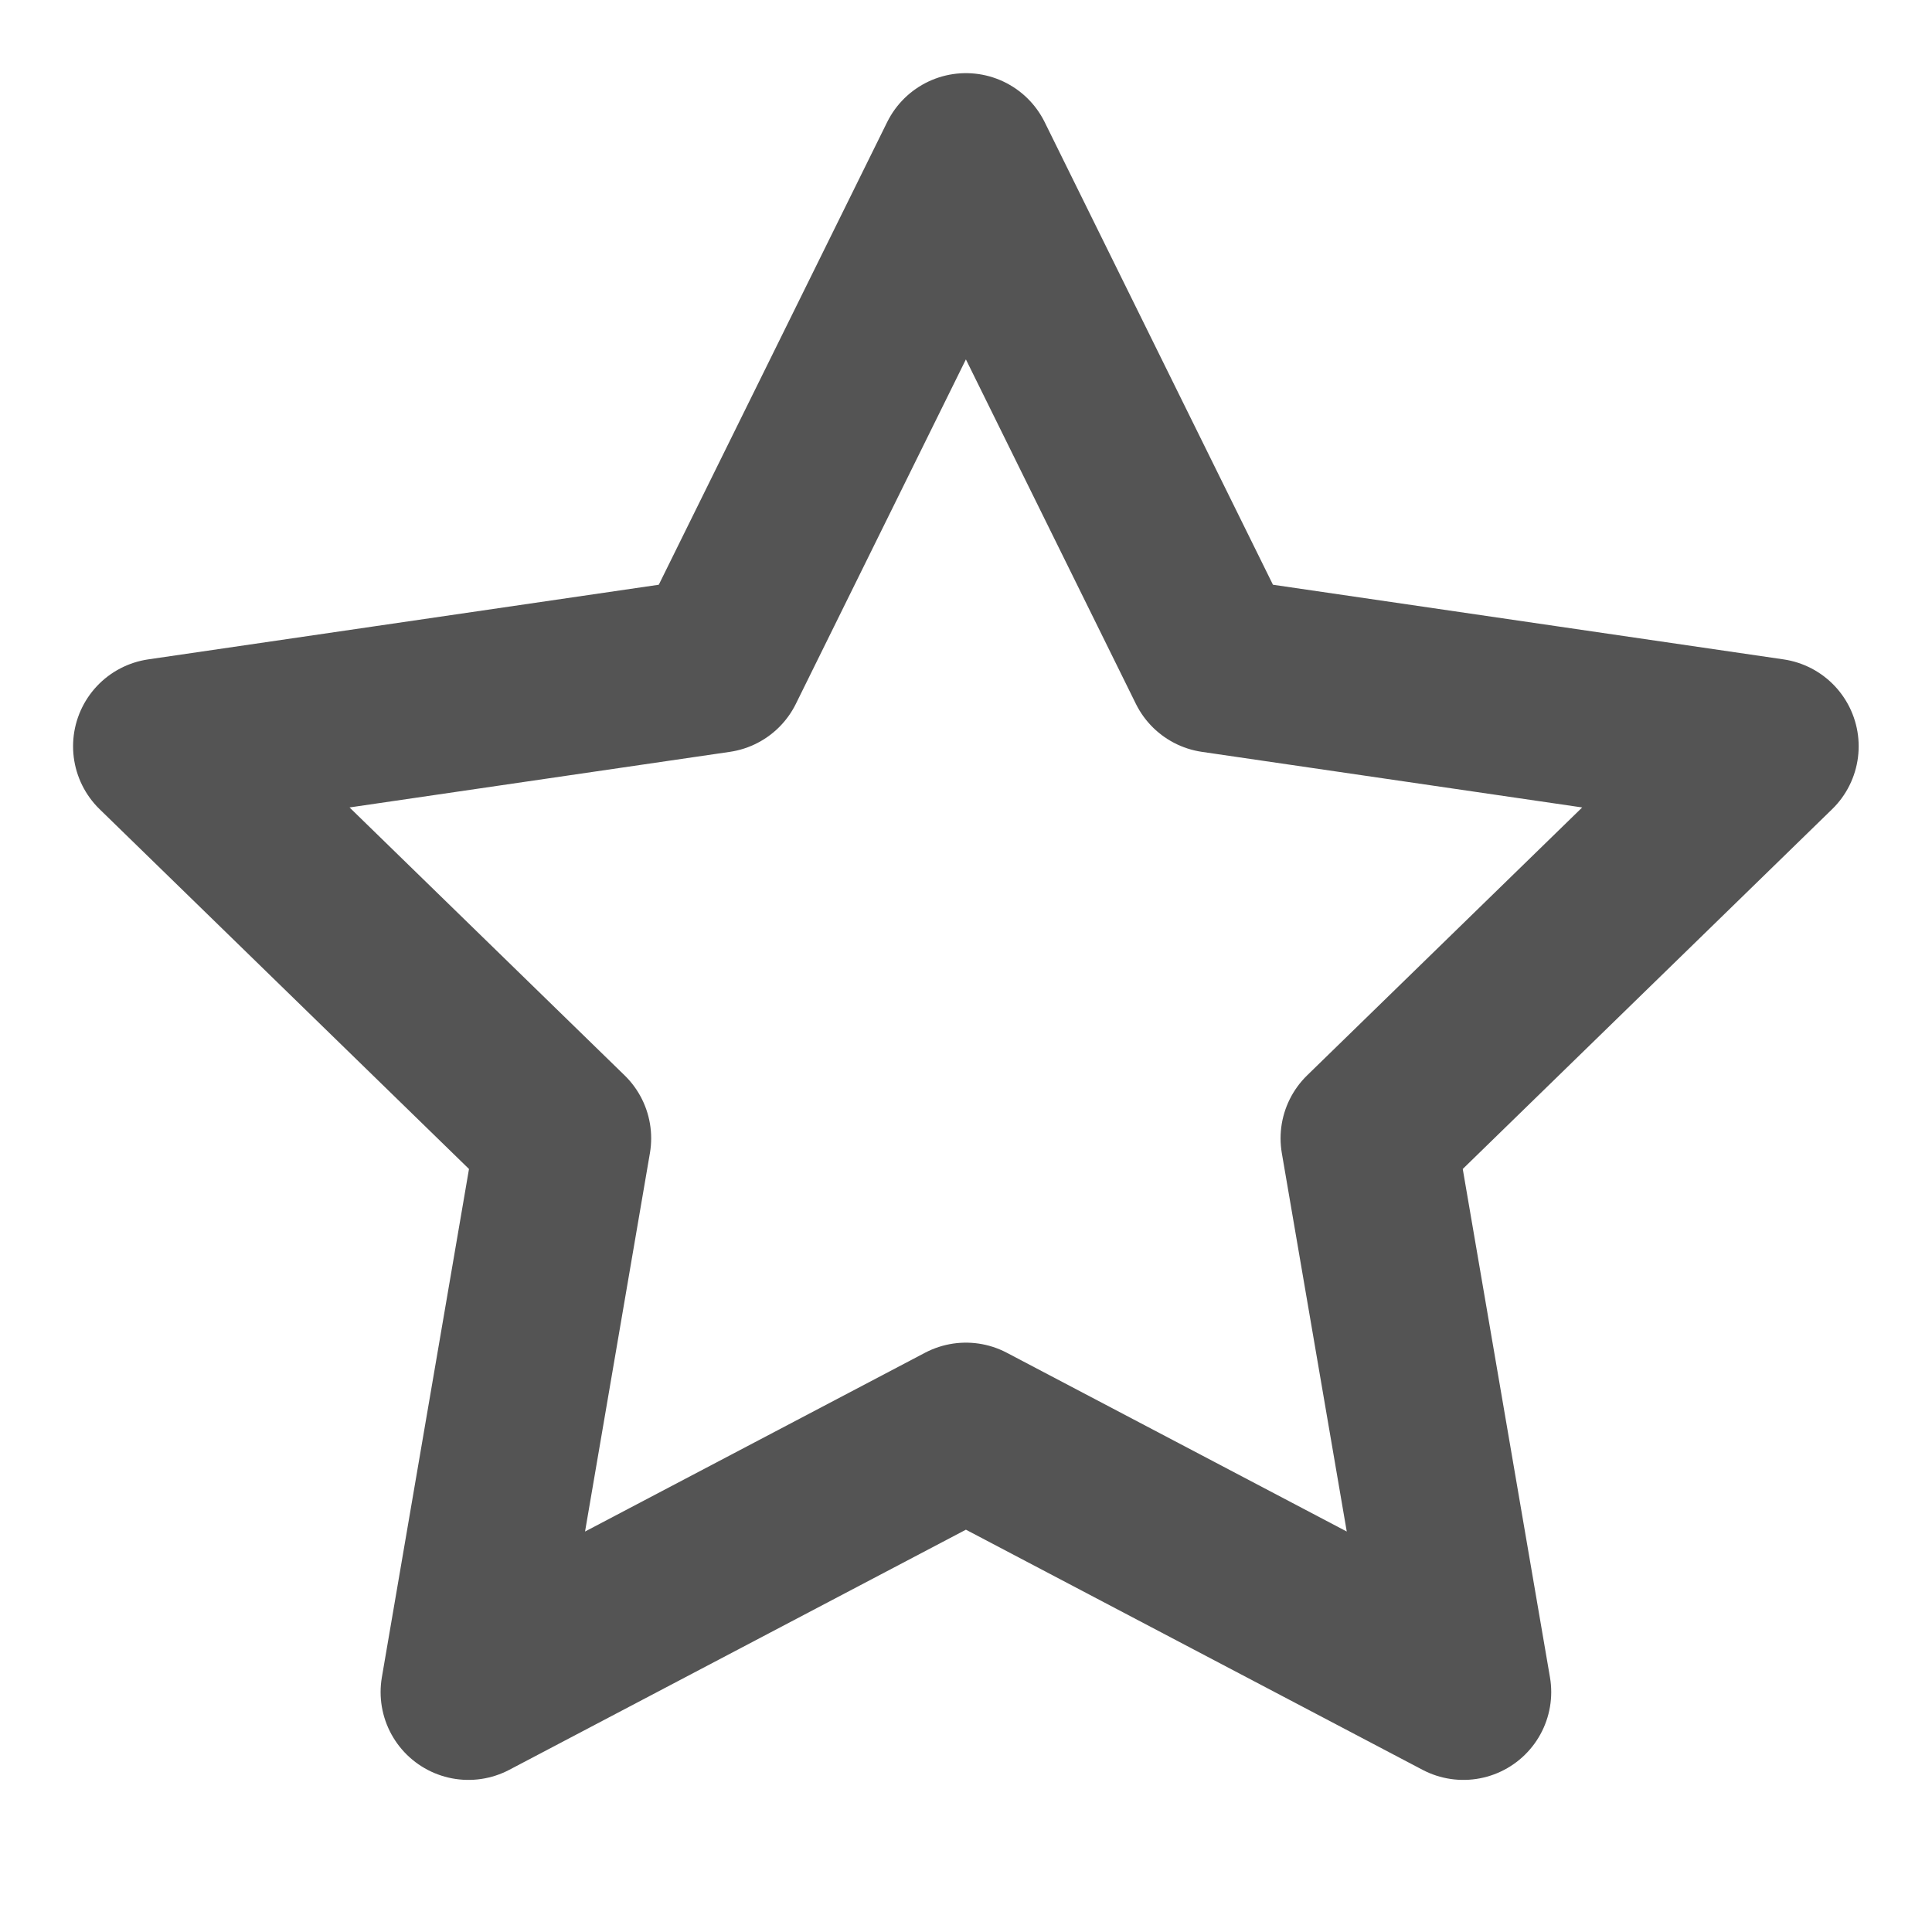 <svg width="22" height="22" viewBox="0 0 22 22" fill="none" xmlns="http://www.w3.org/2000/svg">
<path d="M10.999 1.833L13.831 7.572L20.165 8.498L15.582 12.962L16.664 19.268L10.999 16.289L5.334 19.268L6.415 12.962L1.832 8.498L8.166 7.572L10.999 1.833Z" stroke="#545454" stroke-width="2" stroke-linecap="round" stroke-linejoin="round"/>
</svg>
